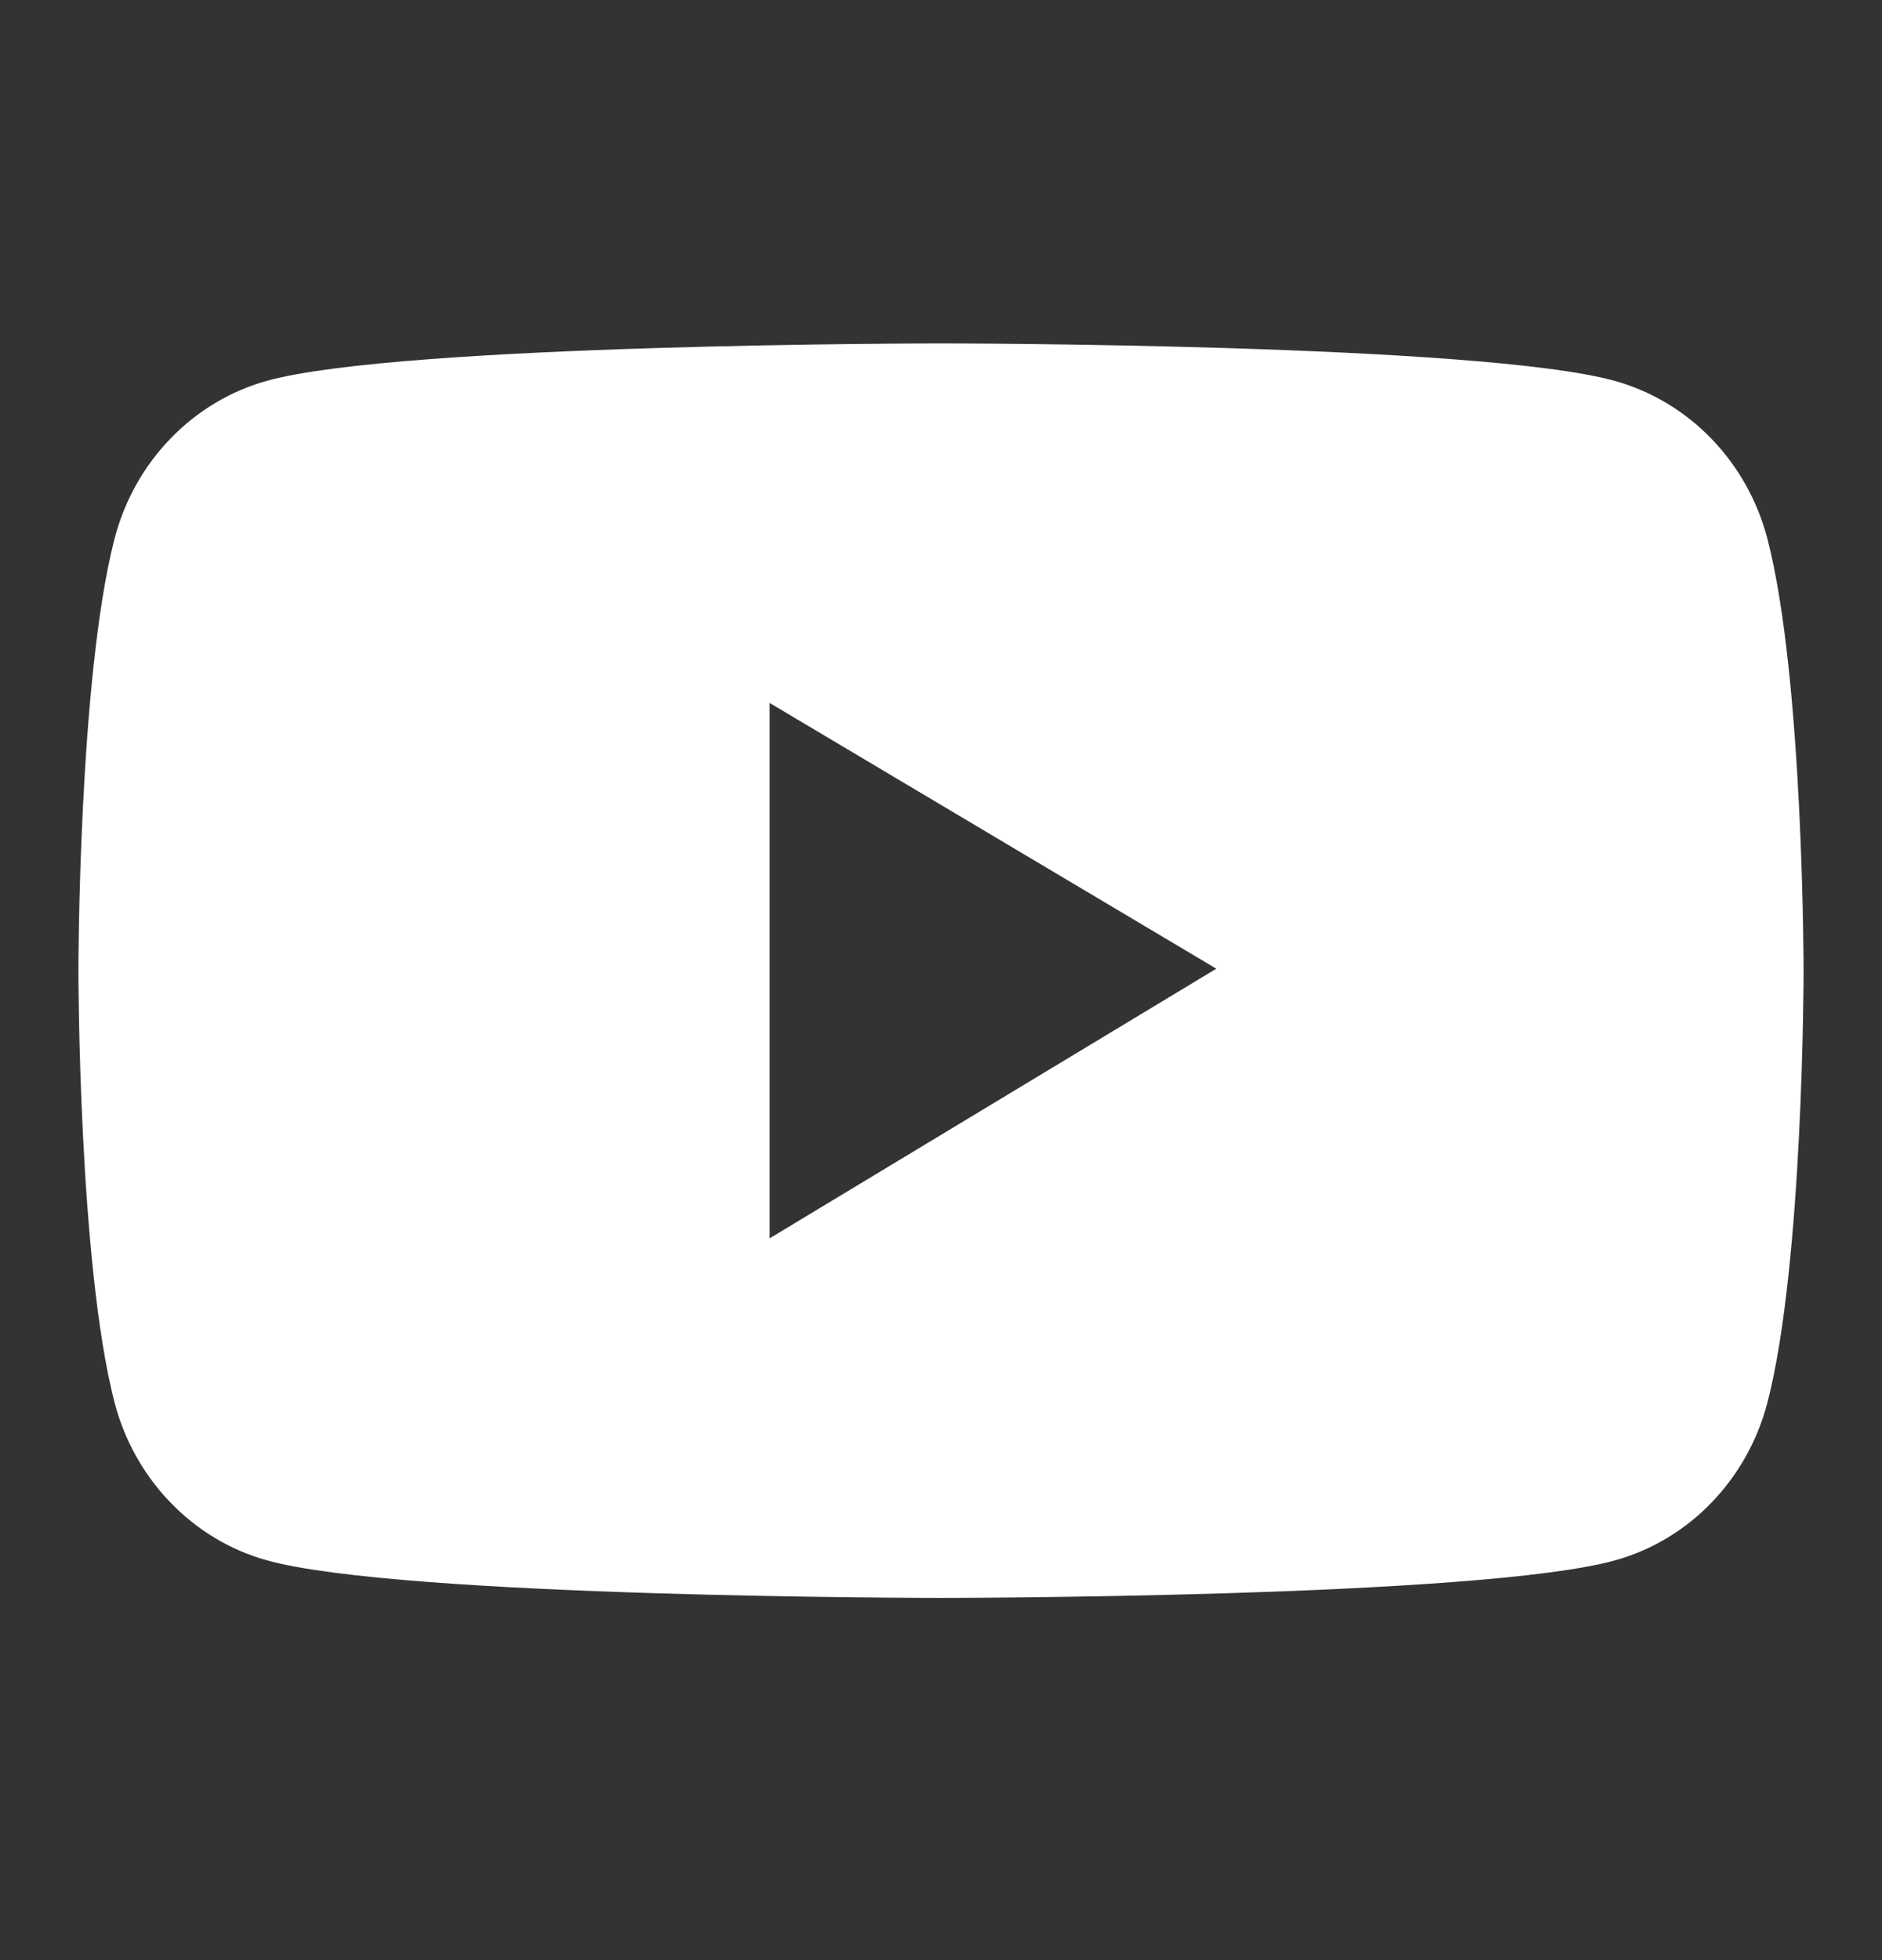 <svg width="24" height="25" viewBox="0 0 24 25" fill="none" xmlns="http://www.w3.org/2000/svg">
<rect x="0" y="0" width="24" height="25" fill="#333333" stroke="none"/>
<g clip-path="url(#clip0_21_158)">
<path d="M22.541 6.88C22.416 6.396 22.17 5.954 21.829 5.6C21.488 5.245 21.062 4.99 20.596 4.859C18.88 4.38 12 4.38 12 4.38C12 4.38 5.12 4.38 3.404 4.857C2.937 4.987 2.512 5.242 2.171 5.597C1.829 5.951 1.584 6.393 1.459 6.877C1 8.661 1 12.38 1 12.38C1 12.38 1 16.1 1.459 17.881C1.712 18.864 2.458 19.639 3.404 19.901C5.12 20.38 12 20.38 12 20.38C12 20.38 18.88 20.38 20.596 19.901C21.544 19.639 22.288 18.864 22.541 17.881C23 16.1 23 12.38 23 12.38C23 12.38 23 8.661 22.541 6.88ZM9.815 15.794V8.966L15.511 12.355L9.815 15.794Z" fill="white"/>
</g>
<defs>
<clipPath id="clip0_21_158">
<rect width="24" height="24" fill="white" transform="translate(0 0.38)"/>
</clipPath>
</defs>
</svg>
